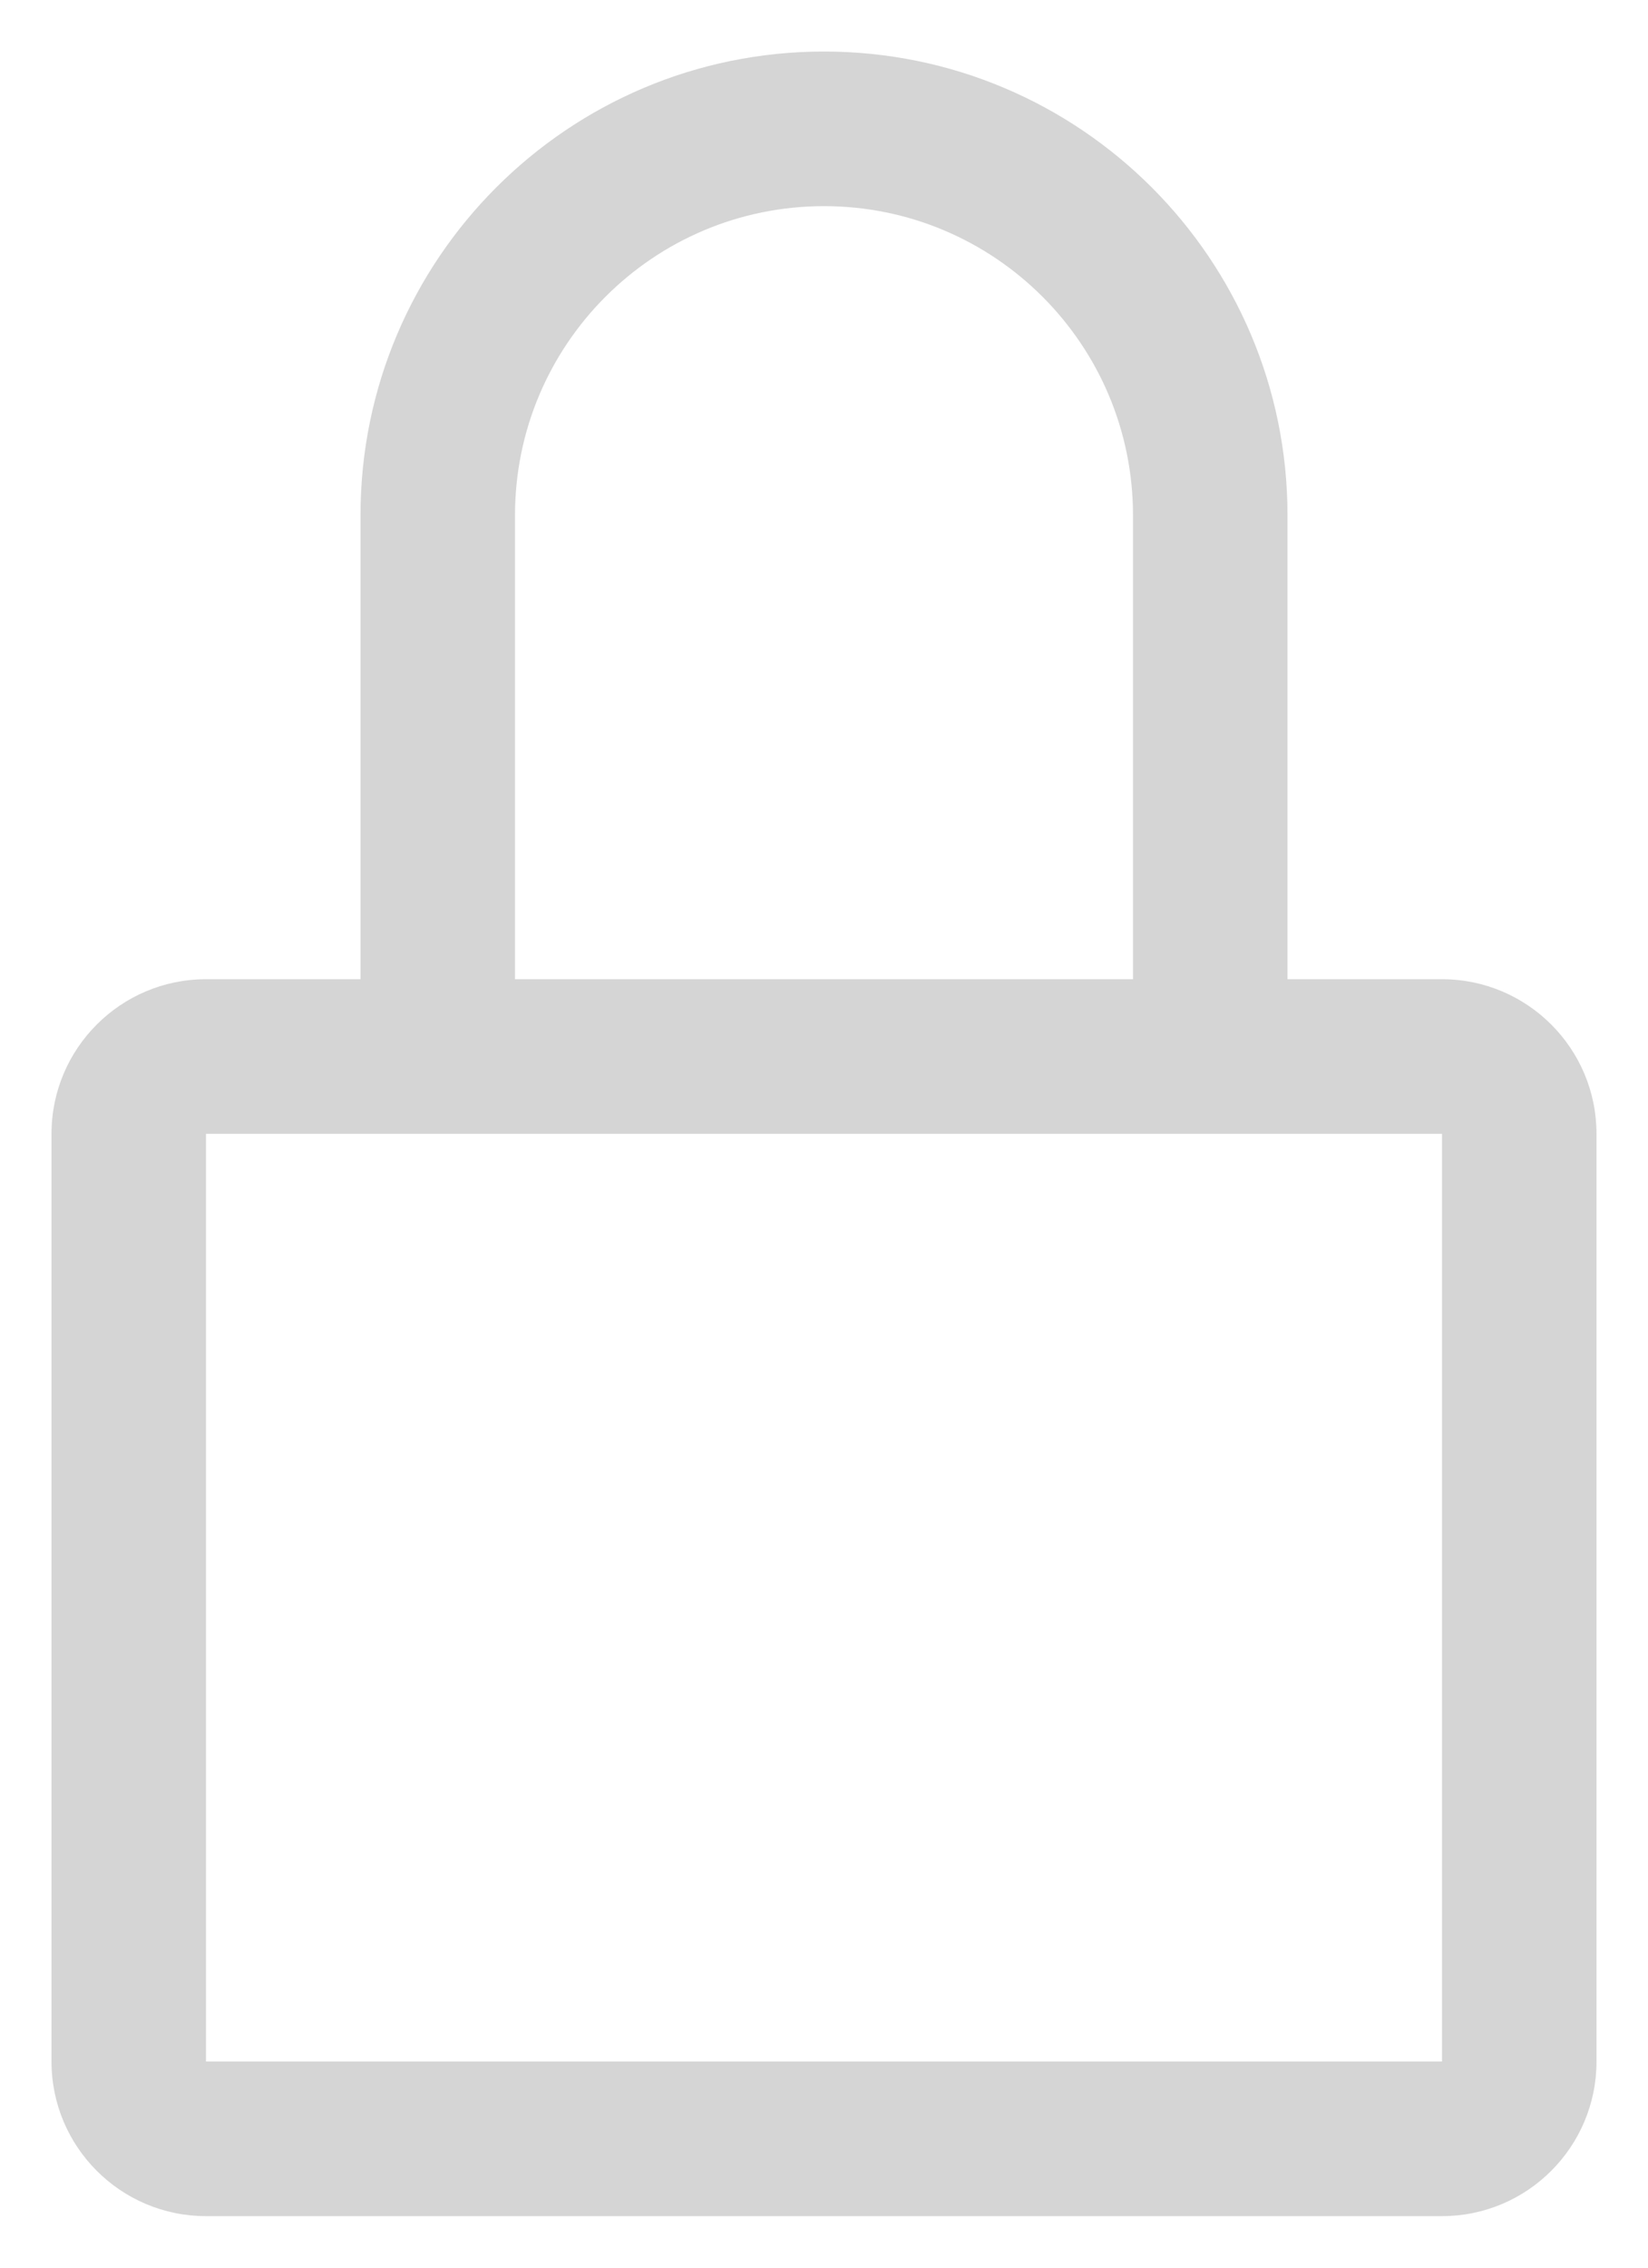 <?xml version="1.0" encoding="UTF-8"?>
<svg width="16px" height="22px" viewBox="0 0 16 22" version="1.1" xmlns="http://www.w3.org/2000/svg" xmlns:xlink="http://www.w3.org/1999/xlink">
    <!-- Generator: Sketch 64 (93537) - https://sketch.com -->
    <title>Person / User / user--avatar--filled / 24</title>
    <desc>Created with Sketch.</desc>
    <g id="(D)_Lmrah_English" stroke="none" stroke-width="1" fill="none" fill-rule="evenodd" opacity="0.166">
        <g id="(D)_LMRAH_Home_Signup" transform="translate(-434, -585)" fill="#000000">
            <g id="Group-11" transform="translate(310, 262)">
                <g id="Group-10" transform="translate(104, 145)">
                    <g id="Group-17" transform="translate(0, 164)">
                        <g id="Group-7">
                            <g id="Actions-/-Toggle-/-locked-/-24" transform="translate(16, 13)">
                                <path d="M18,10.5 L16.5,10.5 L16.5,6 C16.5,3.515 14.485,1.5 12,1.5 C9.515,1.5 7.5,3.515 7.5,6 L7.5,10.5 L6,10.5 C5.172,10.5 4.5,11.172 4.5,12 L4.5,21 C4.5,21.828 5.172,22.5 6,22.5 L18,22.5 C18.828,22.5 19.5,21.828 19.5,21 L19.5,12 C19.5,11.172 18.828,10.5 18,10.5 Z M9,6 C9,4.343 10.343,3 12,3 C13.657,3 15,4.343 15,6 L15,10.5 L9,10.5 L9,6 Z M18,21 L6,21 L6,12 L18,12 L18,21 Z" id="Fill"></path>
                            </g>
                        </g>
                    </g>
                </g>
            </g>
        </g>
    </g>
</svg>